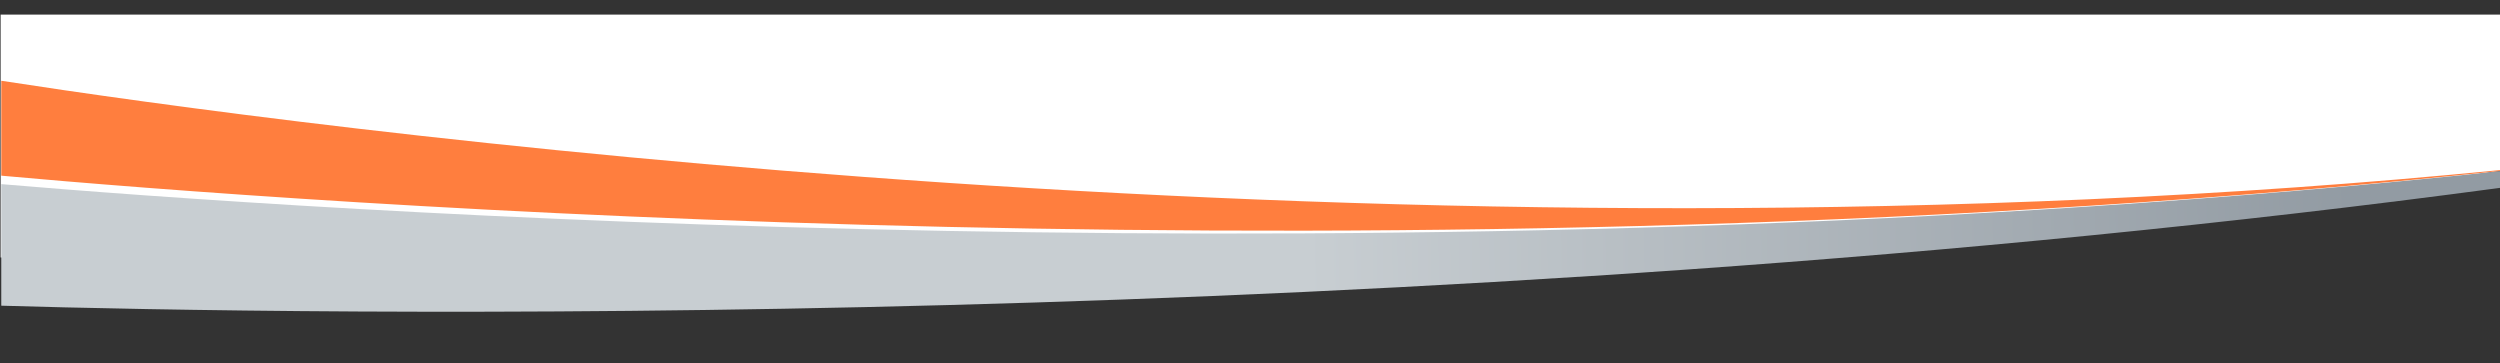 <?xml version="1.0" encoding="UTF-8"?> <svg xmlns="http://www.w3.org/2000/svg" xmlns:xlink="http://www.w3.org/1999/xlink" version="1.1" viewBox="0 0 1182.6 171.7"><rect x="0" y="0" width="1182.6" height="171.7" fill="#333333" stroke="none"/><defs><style> .cls-1 { fill: none; } .cls-2 { fill: url(#_Безымянный_градиент); } .cls-3 { fill: #fff; } .cls-4 { fill: #ff7e3e; } </style><linearGradient id="_Безымянный_градиент" data-name="Безымянный градиент" x1="-4370" y1="244.8" x2="485.6" y2="-440.3" gradientTransform="translate(1055.4 -51.3) scale(.1 1)" gradientUnits="userSpaceOnUse"><stop offset="0" stop-color="#c8ced2"></stop><stop offset="1" stop-color="#929ba3"></stop></linearGradient></defs><g><g id="_Слой_1" data-name="Слой_1"><polygon class="cls-3" points=".3 6.9 .3 121.8 281.6 129.6 584.1 125.2 843.1 111.8 1057.4 98.4 1183.1 80.8 1183.1 6.9 .3 6.9"></polygon><path class="cls-3" d="M1464.3,395"></path><g><path class="cls-1" d="M1183.1,80.4V-44.5H.6V38.2c135.9,21,663.4,93.7,1182.5,42.2Z"></path><path class="cls-1" d="M.6,144.6v15.7h1182.5v-71.5C664.8,158.4,136.6,148.6.6,144.6Z"></path><path class="cls-1" d="M1183.1,80.9h0C664,136.1,136.5,95.4.6,83.1v4c135.9,11.6,663.4,49.5,1182.5-6.2Z"></path><path class="cls-2" d="M1183.1,88.8v-7.9C664,136.6,136.5,98.7.6,87.1v57.5c136,4,664.2,13.8,1182.5-55.8Z"></path><path class="cls-4" d="M1183.1,80.8v-.4C664,131.9,136.5,59.2.6,38.2v44.9c135.9,12.3,663.4,53.1,1182.5-2.3Z"></path></g></g></g></svg> 